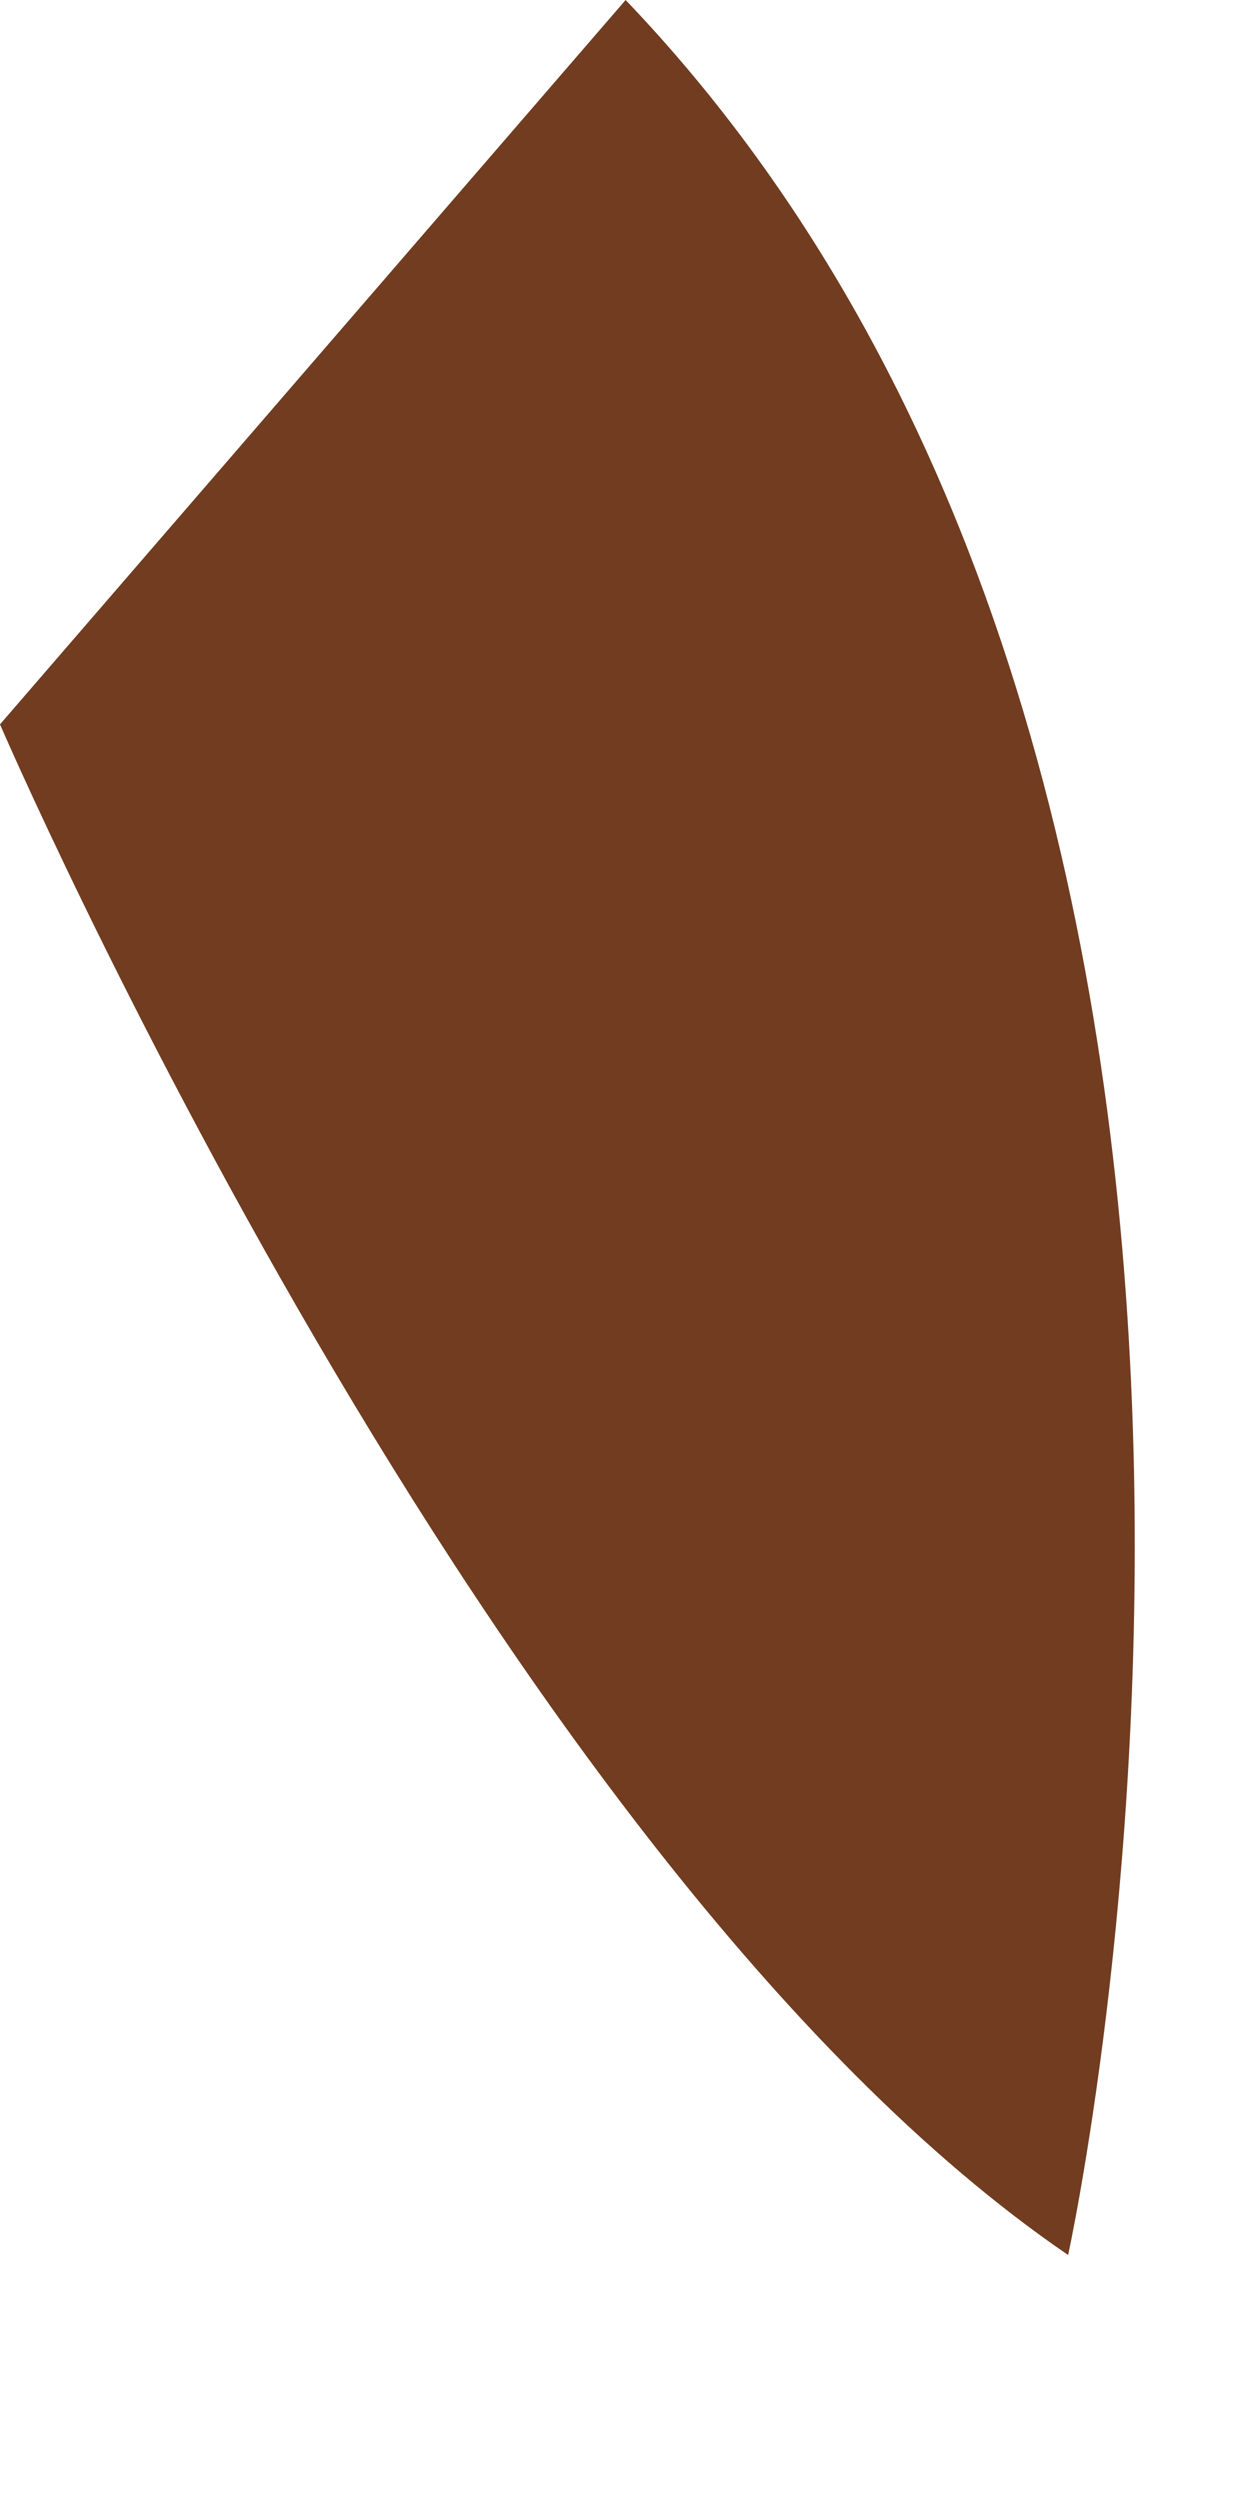 <?xml version="1.0" encoding="utf-8"?>
<svg xmlns="http://www.w3.org/2000/svg" fill="none" height="100%" overflow="visible" preserveAspectRatio="none" style="display: block;" viewBox="0 0 2 4" width="100%">
<path d="M0 1.159C0 1.159 0.782 2.975 1.709 3.608C1.709 3.608 2.221 1.276 1.001 0L0 1.159Z" fill="#713C1F" id="Vector"/>
</svg>